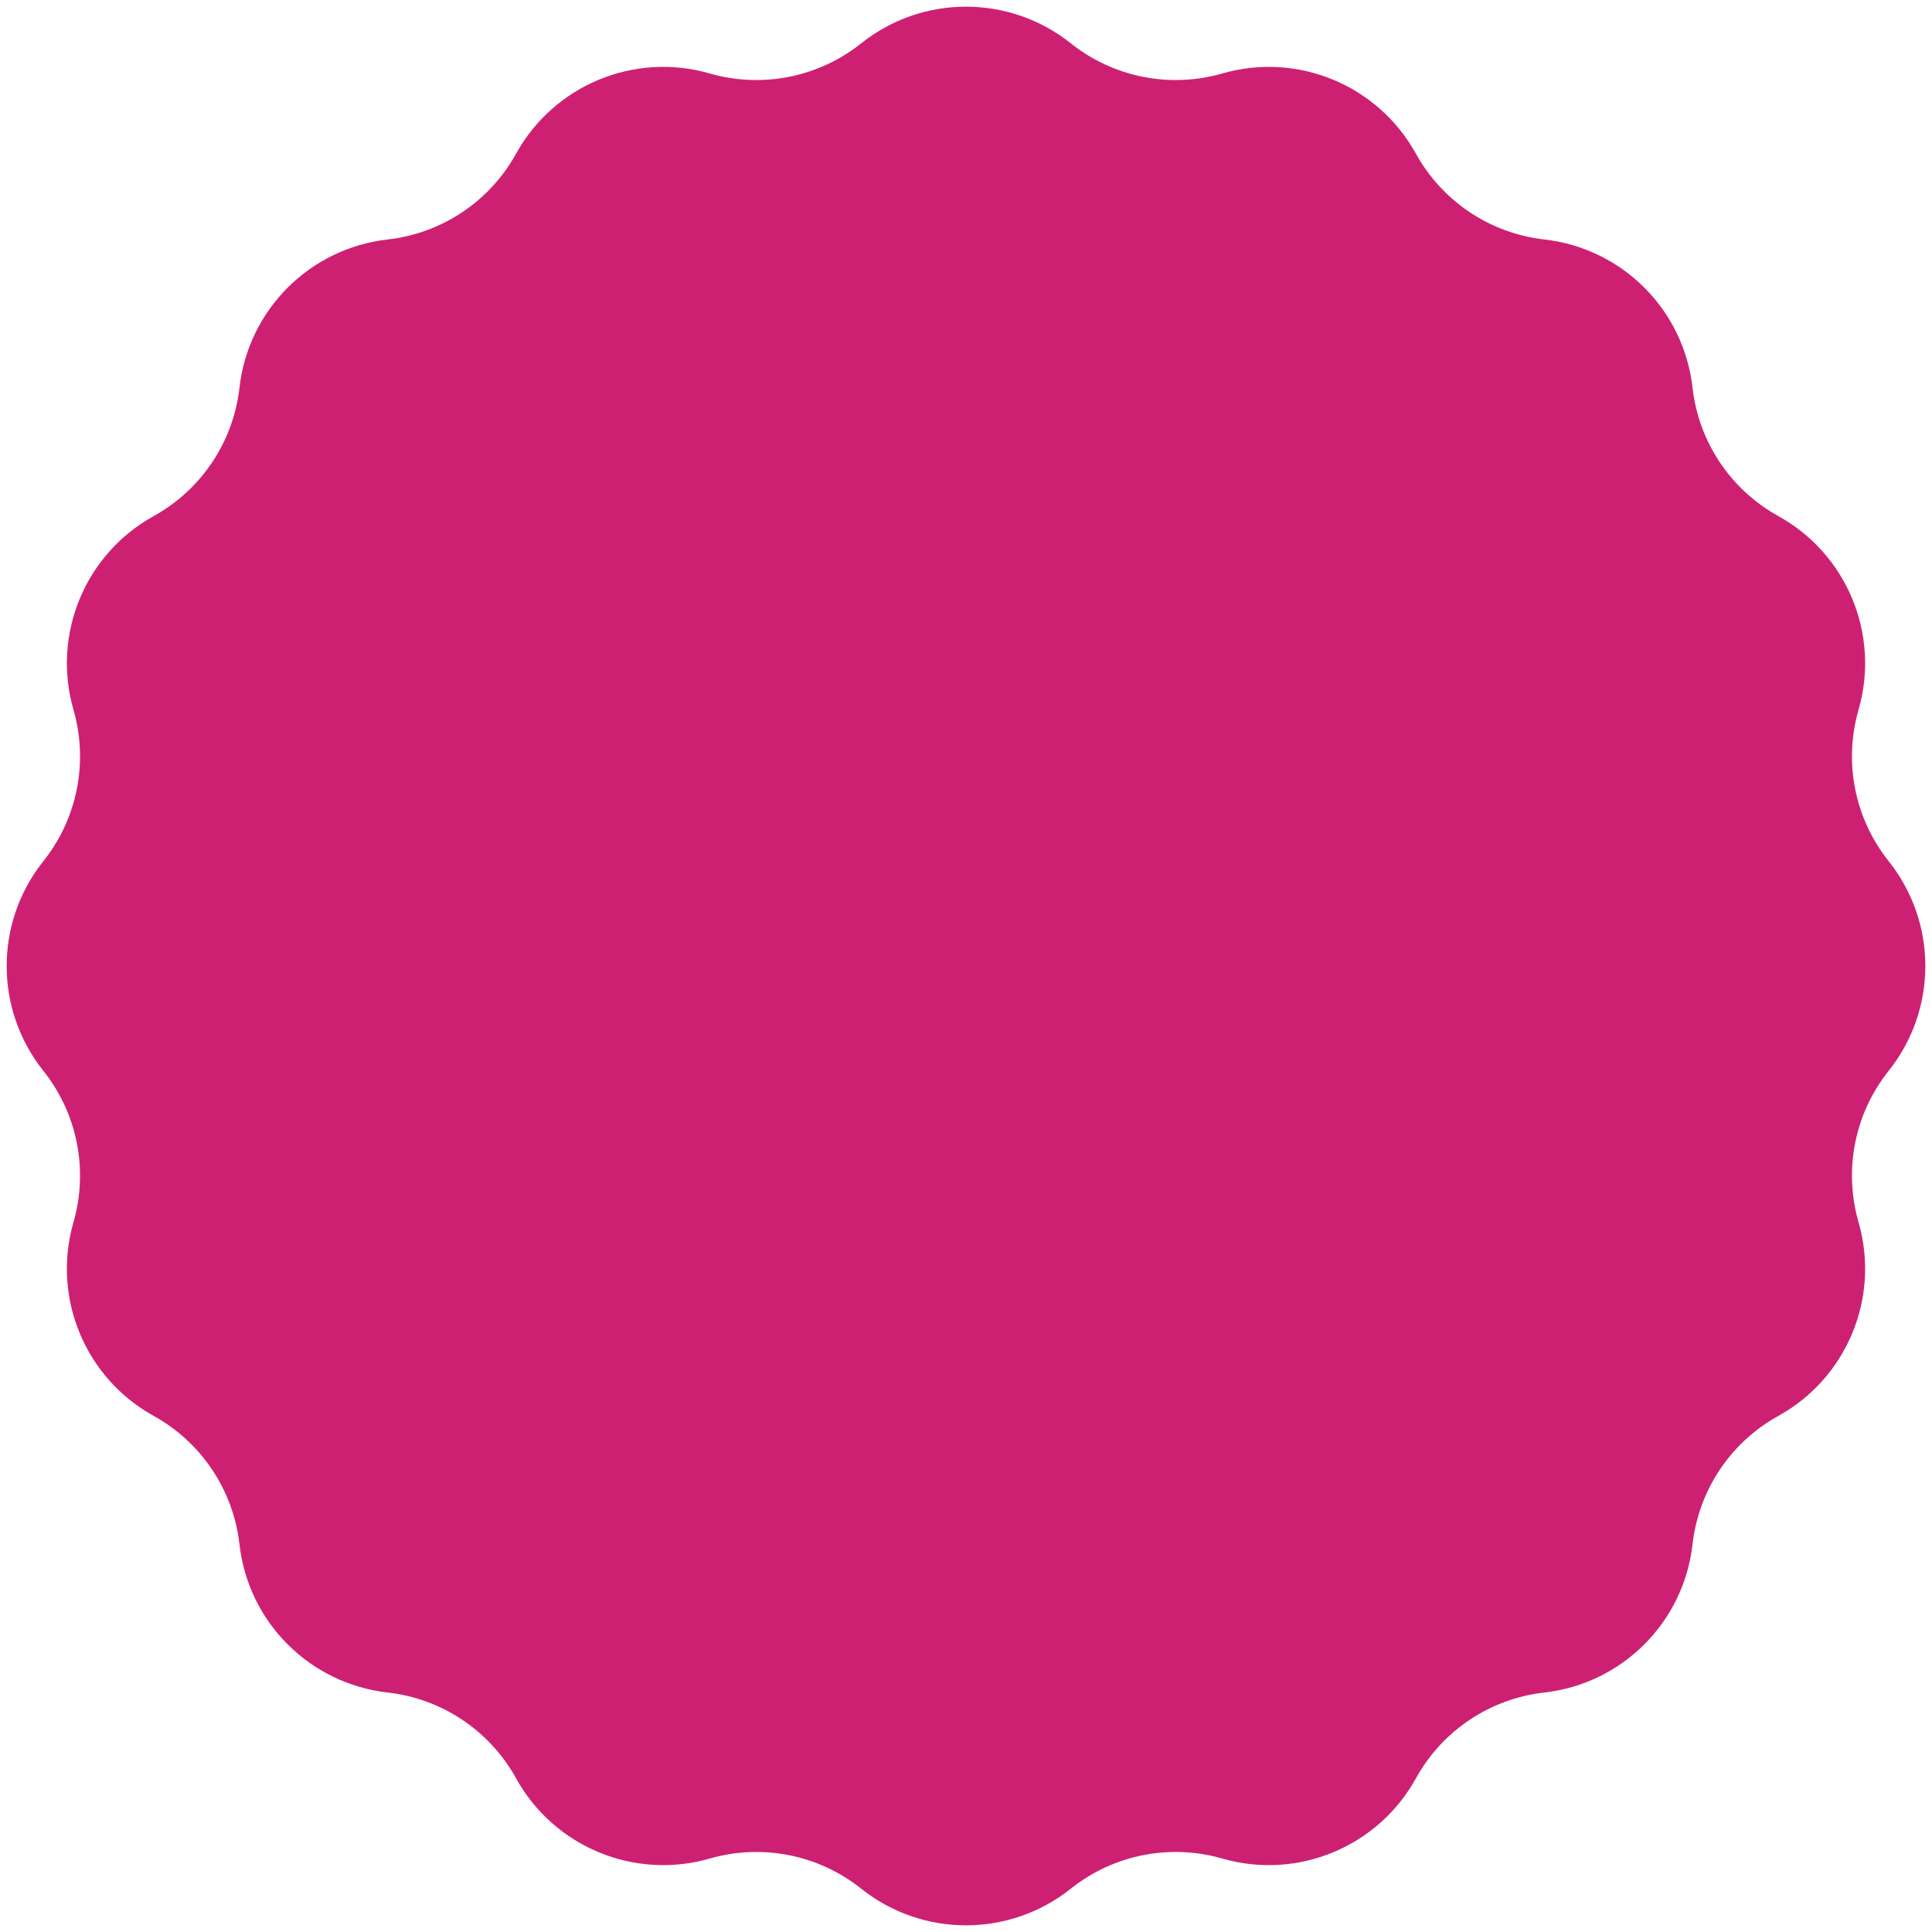 <svg width="96" height="96" viewBox="0 0 96 96" fill="none" xmlns="http://www.w3.org/2000/svg">
<path d="M42.791 2.154C45.838 -0.276 50.162 -0.276 53.209 2.154C55.326 3.842 58.13 4.4 60.732 3.651C64.477 2.571 68.472 4.226 70.357 7.638C71.667 10.007 74.044 11.595 76.734 11.899C80.608 12.335 83.665 15.392 84.101 19.266C84.404 21.956 85.993 24.333 88.362 25.643C91.774 27.528 93.429 31.523 92.35 35.268C91.6 37.87 92.158 40.674 93.846 42.791C96.276 45.838 96.276 50.162 93.846 53.209C92.158 55.326 91.6 58.13 92.35 60.732C93.429 64.477 91.774 68.472 88.362 70.357C85.993 71.667 84.404 74.044 84.101 76.734C83.665 80.608 80.608 83.665 76.734 84.101C74.044 84.404 71.667 85.993 70.357 88.362C68.472 91.774 64.477 93.429 60.732 92.35C58.13 91.6 55.326 92.158 53.209 93.846C50.162 96.276 45.838 96.276 42.791 93.846C40.674 92.158 37.87 91.6 35.268 92.35C31.523 93.429 27.528 91.774 25.643 88.362C24.333 85.993 21.956 84.404 19.266 84.101C15.392 83.665 12.335 80.608 11.899 76.734C11.595 74.044 10.007 71.667 7.638 70.357C4.226 68.472 2.571 64.477 3.651 60.732C4.4 58.13 3.842 55.326 2.154 53.209C-0.276 50.162 -0.276 45.838 2.154 42.791C3.842 40.674 4.4 37.87 3.651 35.268C2.571 31.523 4.226 27.528 7.638 25.643C10.007 24.333 11.595 21.956 11.899 19.266C12.335 15.392 15.392 12.335 19.266 11.899C21.956 11.595 24.333 10.007 25.643 7.638C27.528 4.226 31.523 2.571 35.268 3.651C37.87 4.4 40.674 3.842 42.791 2.154Z" fill="#CE2073"/>
</svg>
